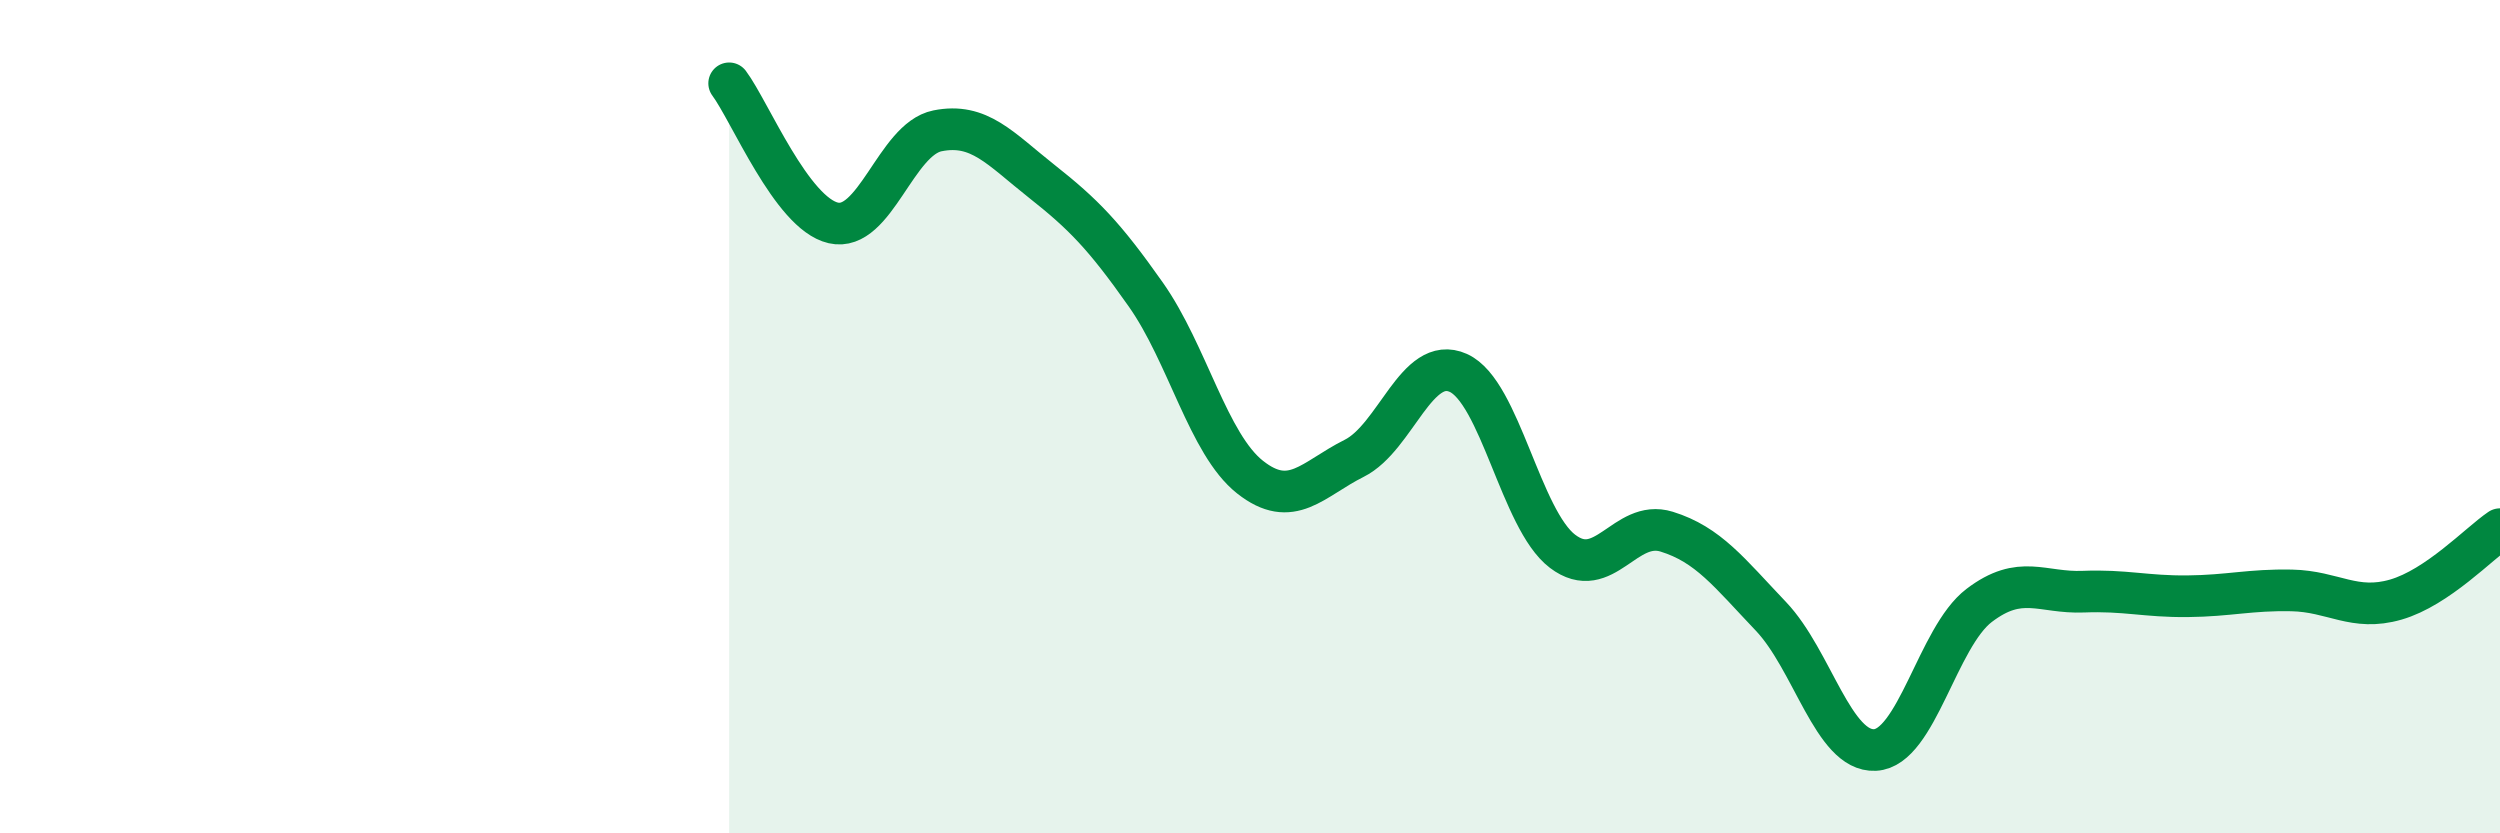 
    <svg width="60" height="20" viewBox="0 0 60 20" xmlns="http://www.w3.org/2000/svg">
      <path
        d="M 17.5,2 C 18,2.67 19,5.12 20,5.35 C 21,5.58 21.5,3.34 22.5,3.14 C 23.5,2.94 24,3.56 25,4.35 C 26,5.14 26.5,5.65 27.5,7.07 C 28.5,8.49 29,10.66 30,11.45 C 31,12.24 31.5,11.5 32.5,11 C 33.5,10.5 34,8.5 35,8.95 C 36,9.4 36.5,12.47 37.5,13.23 C 38.5,13.99 39,12.45 40,12.76 C 41,13.07 41.5,13.74 42.5,14.79 C 43.5,15.84 44,18.05 45,18 C 46,17.95 46.5,15.29 47.5,14.53 C 48.5,13.77 49,14.24 50,14.2 C 51,14.16 51.5,14.32 52.5,14.31 C 53.5,14.3 54,14.15 55,14.17 C 56,14.19 56.5,14.68 57.5,14.39 C 58.5,14.1 59.5,13.04 60,12.7L60 20L17.5 20Z"
        fill="#008740"
        opacity="0.1"
        stroke-linecap="round"
        stroke-linejoin="round"
      />
      <path
        d="M 17.5,2 C 18,2.67 19,5.12 20,5.35 C 21,5.58 21.5,3.34 22.5,3.14 C 23.5,2.94 24,3.56 25,4.35 C 26,5.14 26.5,5.65 27.5,7.07 C 28.5,8.49 29,10.66 30,11.45 C 31,12.24 31.5,11.5 32.5,11 C 33.5,10.5 34,8.5 35,8.95 C 36,9.4 36.5,12.47 37.5,13.23 C 38.5,13.99 39,12.45 40,12.76 C 41,13.07 41.5,13.74 42.5,14.79 C 43.5,15.84 44,18.05 45,18 C 46,17.95 46.5,15.29 47.5,14.53 C 48.5,13.77 49,14.24 50,14.2 C 51,14.16 51.5,14.32 52.5,14.31 C 53.5,14.3 54,14.15 55,14.17 C 56,14.19 56.5,14.68 57.5,14.39 C 58.5,14.1 59.5,13.04 60,12.7"
        stroke="#008740"
        stroke-width="1"
        fill="none"
        stroke-linecap="round"
        stroke-linejoin="round"
      />
    </svg>
  